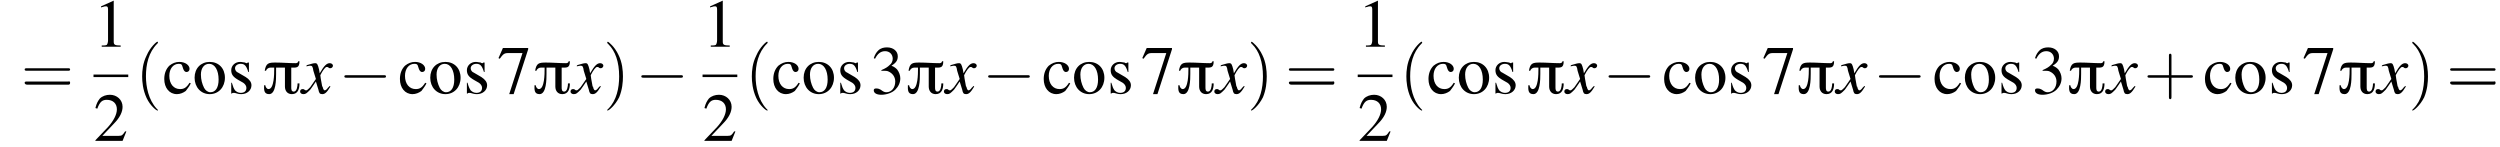 <?xml version='1.0' encoding='UTF-8'?>
<!---8.3-->
<svg version='1.1' xmlns='http://www.w3.org/2000/svg' xmlns:xlink='http://www.w3.org/1999/xlink' width='395.7pt' height='23.2pt' viewBox='60.8 80.6 395.7 23.2'>
<defs>
<path id='g0-25' d='M6-5.1H5.8C5.8-4.9 5.6-4.8 5.4-4.8C4.3-4.8 3.3-4.9 2.2-4.9C1.1-4.9 .7-4.8 .5-3.6H.7C.8-3.9 1.1-4.1 1.4-4.1H2V-3.8C2-3.2 2-.7 1.1-.7C.8-.7 .6-1.1 .6-1.3H.4C.4-.7 .3 .1 1.2 .1C2.3 .1 2.3-2.3 2.3-3.1C2.3-3.4 2.3-3.8 2.3-4.1H3.7V-1.1C3.7-.4 4.1 .1 4.8 .1C5.8 .1 6-.8 6-1.6H5.7C5.7-1.2 5.6-.3 5.1-.3C4.7-.3 4.7-.7 4.7-1V-4.1C5.5-4.1 6-4 6-5.1Z'/>
<use id='g12-49' xlink:href='#g4-49'/>
<use id='g12-50' xlink:href='#g4-50'/>
<use id='g12-51' xlink:href='#g4-51'/>
<use id='g12-55' xlink:href='#g4-55'/>
<use id='g12-99' xlink:href='#g4-99'/>
<use id='g12-111' xlink:href='#g4-111'/>
<use id='g12-115' xlink:href='#g4-115'/>
<path id='g4-49' d='M3.2-7.3L1.2-6.4V-6.2C1.3-6.3 1.5-6.3 1.5-6.3C1.7-6.4 1.9-6.4 2-6.4C2.2-6.4 2.3-6.3 2.3-5.9V-1C2.3-.7 2.2-.4 2.1-.3C1.9-.2 1.7-.2 1.3-.2V0H4.3V-.2C3.4-.2 3.2-.3 3.2-.8V-7.3L3.2-7.3Z'/>
<path id='g4-50' d='M5.2-1.5L5-1.5C4.6-.9 4.5-.8 4-.8H1.4L3.2-2.7C4.2-3.7 4.6-4.6 4.6-5.4C4.6-6.5 3.7-7.3 2.6-7.3C2-7.3 1.4-7.1 1-6.7C.7-6.3 .5-6 .3-5.2L.6-5.1C1-6.2 1.4-6.5 2.1-6.5C3.1-6.5 3.7-5.9 3.7-5C3.7-4.2 3.2-3.2 2.3-2.2L.3-.1V0H4.6L5.2-1.5Z'/>
<path id='g4-51' d='M1.7-3.6C2.3-3.6 2.6-3.6 2.8-3.5C3.5-3.2 3.9-2.6 3.9-1.9C3.9-.9 3.3-.2 2.5-.2C2.2-.2 2-.3 1.6-.6C1.2-.8 1.1-.8 .9-.8C.6-.8 .5-.7 .5-.5C.5-.1 .9 .2 1.7 .2C2.5 .2 3.4-.1 3.9-.6S4.7-1.7 4.7-2.4C4.7-2.9 4.5-3.4 4.2-3.8C4-4 3.8-4.2 3.3-4.4C4.1-4.9 4.3-5.3 4.3-5.9C4.3-6.7 3.6-7.3 2.6-7.3C2.1-7.3 1.6-7.2 1.2-6.8C.9-6.5 .7-6.2 .5-5.6L.7-5.5C1.1-6.3 1.6-6.7 2.3-6.7C3-6.7 3.5-6.2 3.5-5.5C3.5-5.1 3.3-4.7 3-4.5C2.7-4.2 2.4-4 1.7-3.7V-3.6Z'/>
<path id='g4-55' d='M4.9-7.2H.9L.2-5.6L.4-5.5C.9-6.2 1.1-6.4 1.7-6.4H4L1.9 .1H2.6L4.9-7V-7.2Z'/>
<path id='g4-99' d='M4.3-1.7C3.8-.9 3.4-.7 2.8-.7C1.8-.7 1.1-1.5 1.1-2.8C1.1-3.9 1.7-4.7 2.6-4.7C3-4.7 3.1-4.6 3.2-4.2L3.3-3.9C3.4-3.6 3.6-3.4 3.8-3.4C4.1-3.4 4.3-3.6 4.3-3.9C4.3-4.5 3.6-5 2.7-5C2.1-5 1.6-4.8 1.1-4.4C.6-3.9 .3-3.2 .3-2.3C.3-.9 1.1 .1 2.3 .1C2.8 .1 3.3-.1 3.7-.4C3.9-.7 4.2-1 4.5-1.6L4.3-1.7Z'/>
<path id='g4-111' d='M2.7-5C1.3-5 .3-4 .3-2.5C.3-1 1.3 .1 2.7 .1S5.1-1 5.1-2.5C5.1-4 4.1-5 2.7-5ZM2.6-4.7C3.5-4.7 4.1-3.7 4.1-2.2C4.1-.9 3.6-.2 2.8-.2C2.4-.2 2-.5 1.8-.9C1.5-1.5 1.3-2.2 1.3-3C1.3-4 1.8-4.7 2.6-4.7Z'/>
<path id='g4-115' d='M3.4-3.4L3.4-4.9H3.3L3.2-4.9C3.1-4.8 3.1-4.8 3.1-4.8C3-4.8 2.9-4.8 2.8-4.9C2.6-4.9 2.3-5 2-5C1.2-5 .6-4.4 .6-3.7C.6-3 .9-2.6 1.8-2.1L2.5-1.7C2.8-1.5 3-1.2 3-.9C3-.4 2.7-.1 2.1-.1C1.7-.1 1.4-.3 1.2-.5C1-.8 .9-1 .7-1.7H.6V0H.7C.8-.1 .8-.1 1-.1C1.1-.1 1.2-.1 1.5 0C1.8 .1 2.1 .1 2.2 .1C3.1 .1 3.8-.5 3.8-1.3C3.8-1.8 3.5-2.2 2.9-2.6L1.7-3.3C1.4-3.4 1.2-3.7 1.2-4C1.2-4.4 1.6-4.7 2.1-4.7C2.7-4.7 3-4.4 3.3-3.4H3.4Z'/>
<path id='g13-40' d='M3.6 2.6C3.6 2.6 3.6 2.6 3.4 2.4C2.1 1 1.7-1.1 1.7-2.7C1.7-4.6 2.1-6.5 3.5-7.9C3.6-8 3.6-8 3.6-8C3.6-8.1 3.6-8.2 3.5-8.2C3.4-8.2 2.4-7.4 1.8-6C1.2-4.8 1.1-3.6 1.1-2.7C1.1-1.9 1.2-.6 1.8 .7C2.4 2 3.4 2.7 3.5 2.7C3.6 2.7 3.6 2.7 3.6 2.6Z'/>
<path id='g13-41' d='M3.1-2.7C3.1-3.6 3-4.9 2.4-6.1C1.8-7.4 .8-8.2 .7-8.2C.7-8.2 .6-8.1 .6-8C.6-8 .6-8 .8-7.8C1.9-6.7 2.5-5 2.5-2.7C2.5-.9 2.1 1.1 .8 2.4C.6 2.6 .6 2.6 .6 2.6C.6 2.7 .7 2.7 .7 2.7C.8 2.7 1.8 2 2.5 .6C3-.6 3.1-1.8 3.1-2.7Z'/>
<path id='g13-43' d='M4.4-2.5H7.5C7.6-2.5 7.8-2.5 7.8-2.7S7.6-2.9 7.5-2.9H4.4V-6C4.4-6.1 4.4-6.3 4.2-6.3S4-6.1 4-6V-2.9H1C.8-2.9 .6-2.9 .6-2.7S.8-2.5 1-2.5H4V.5C4 .7 4 .9 4.2 .9S4.4 .7 4.4 .5V-2.5Z'/>
<path id='g13-61' d='M7.5-3.6C7.6-3.6 7.8-3.6 7.8-3.8S7.6-4 7.5-4H1C.8-4 .6-4 .6-3.8S.8-3.6 1-3.6H7.5ZM7.5-1.4C7.6-1.4 7.8-1.4 7.8-1.7S7.6-1.9 7.5-1.9H1C.8-1.9 .6-1.9 .6-1.7S.8-1.4 1-1.4H7.5Z'/>
<path id='g9-120' d='M4.4-1.2C4.3-1.1 4.2-1 4.1-.9C3.9-.6 3.7-.5 3.6-.5C3.5-.5 3.4-.6 3.3-.9C3.3-1 3.3-1.1 3.2-1.1C3-2.2 2.9-2.7 2.9-2.9C3.3-3.7 3.7-4.2 3.9-4.2C4-4.2 4.1-4.2 4.2-4.1C4.3-4 4.4-4 4.5-4C4.7-4 4.9-4.2 4.9-4.4S4.7-4.8 4.4-4.8C3.9-4.8 3.5-4.4 2.8-3.2L2.7-3.8C2.5-4.6 2.4-4.8 2.1-4.8C1.8-4.8 1.5-4.7 .8-4.5L.7-4.4L.7-4.3C1.2-4.4 1.2-4.4 1.3-4.4C1.6-4.4 1.7-4.3 1.8-3.6L2.2-2.3L1.3-1C1-.7 .8-.5 .7-.5C.6-.5 .5-.5 .4-.6C.3-.7 .2-.7 .1-.7C-.1-.7-.3-.6-.3-.3C-.3-.1-.1 .1 .2 .1C.6 .1 .7 0 1.3-.6C1.6-1 1.8-1.3 2.2-1.9L2.6-.6C2.7-.1 2.8 .1 3.2 .1C3.6 .1 3.9-.1 4.5-1.1L4.4-1.2Z'/>
<path id='g2-0' d='M7.2-2.5C7.3-2.5 7.5-2.5 7.5-2.7S7.3-2.9 7.2-2.9H1.3C1.1-2.9 .9-2.9 .9-2.7S1.1-2.5 1.3-2.5H7.2Z'/>
</defs>
<g id='page1'>

<use x='64.1' y='95.4' xlink:href='#g13-61'/>
<use x='75.6' y='88' xlink:href='#g12-49'/>
<rect x='75.6' y='92.4' height='.4' width='5.5'/>
<use x='75.6' y='102.9' xlink:href='#g12-50'/>
<use x='82.2' y='95.4' xlink:href='#g13-40'/>
<use x='86.5' y='95.4' xlink:href='#g12-99'/>
<use x='91.3' y='95.4' xlink:href='#g12-111'/>
<use x='96.8' y='95.4' xlink:href='#g12-115'/>
<use x='102.2' y='95.4' xlink:href='#g0-25'/>
<use x='108.6' y='95.4' xlink:href='#g9-120'/>
<use x='114.4' y='95.4' xlink:href='#g2-0'/>
<use x='123.8' y='95.4' xlink:href='#g12-99'/>
<use x='128.6' y='95.4' xlink:href='#g12-111'/>
<use x='134.1' y='95.4' xlink:href='#g12-115'/>
<use x='139.5' y='95.4' xlink:href='#g12-55'/>
<use x='145' y='95.4' xlink:href='#g0-25'/>
<use x='151.4' y='95.4' xlink:href='#g9-120'/>
<use x='156.3' y='95.4' xlink:href='#g13-41'/>
<use x='161.4' y='95.4' xlink:href='#g2-0'/>
<use x='172' y='88' xlink:href='#g12-49'/>
<rect x='172' y='92.4' height='.4' width='5.5'/>
<use x='172' y='102.9' xlink:href='#g12-50'/>
<use x='178.7' y='95.4' xlink:href='#g13-40'/>
<use x='182.9' y='95.4' xlink:href='#g12-99'/>
<use x='187.7' y='95.4' xlink:href='#g12-111'/>
<use x='193.2' y='95.4' xlink:href='#g12-115'/>
<use x='198.6' y='95.4' xlink:href='#g12-51'/>
<use x='204.1' y='95.4' xlink:href='#g0-25'/>
<use x='210.5' y='95.4' xlink:href='#g9-120'/>
<use x='216.3' y='95.4' xlink:href='#g2-0'/>
<use x='225.7' y='95.4' xlink:href='#g12-99'/>
<use x='230.5' y='95.4' xlink:href='#g12-111'/>
<use x='236' y='95.4' xlink:href='#g12-115'/>
<use x='241.4' y='95.4' xlink:href='#g12-55'/>
<use x='246.9' y='95.4' xlink:href='#g0-25'/>
<use x='253.3' y='95.4' xlink:href='#g9-120'/>
<use x='258.2' y='95.4' xlink:href='#g13-41'/>
<use x='264.2' y='95.4' xlink:href='#g13-61'/>
<use x='275.7' y='88' xlink:href='#g12-49'/>
<rect x='275.7' y='92.4' height='.4' width='5.5'/>
<use x='275.7' y='102.9' xlink:href='#g12-50'/>
<use x='282.3' y='95.4' xlink:href='#g13-40'/>
<use x='286.6' y='95.4' xlink:href='#g12-99'/>
<use x='291.4' y='95.4' xlink:href='#g12-111'/>
<use x='296.9' y='95.4' xlink:href='#g12-115'/>
<use x='302.3' y='95.4' xlink:href='#g0-25'/>
<use x='308.7' y='95.4' xlink:href='#g9-120'/>
<use x='314.5' y='95.4' xlink:href='#g2-0'/>
<use x='323.9' y='95.4' xlink:href='#g12-99'/>
<use x='328.8' y='95.4' xlink:href='#g12-111'/>
<use x='334.2' y='95.4' xlink:href='#g12-115'/>
<use x='339.7' y='95.4' xlink:href='#g12-55'/>
<use x='345.1' y='95.4' xlink:href='#g0-25'/>
<use x='351.5' y='95.4' xlink:href='#g9-120'/>
<use x='357.3' y='95.4' xlink:href='#g2-0'/>
<use x='366.7' y='95.4' xlink:href='#g12-99'/>
<use x='371.5' y='95.4' xlink:href='#g12-111'/>
<use x='377' y='95.4' xlink:href='#g12-115'/>
<use x='382.4' y='95.4' xlink:href='#g12-51'/>
<use x='387.9' y='95.4' xlink:href='#g0-25'/>
<use x='394.3' y='95.4' xlink:href='#g9-120'/>
<use x='400.1' y='95.4' xlink:href='#g13-43'/>
<use x='409.5' y='95.4' xlink:href='#g12-99'/>
<use x='414.3' y='95.4' xlink:href='#g12-111'/>
<use x='419.8' y='95.4' xlink:href='#g12-115'/>
<use x='425.2' y='95.4' xlink:href='#g12-55'/>
<use x='430.7' y='95.4' xlink:href='#g0-25'/>
<use x='437.1' y='95.4' xlink:href='#g9-120'/>
<use x='442' y='95.4' xlink:href='#g13-41'/>
<use x='448' y='95.4' xlink:href='#g13-61'/>
</g>
</svg>